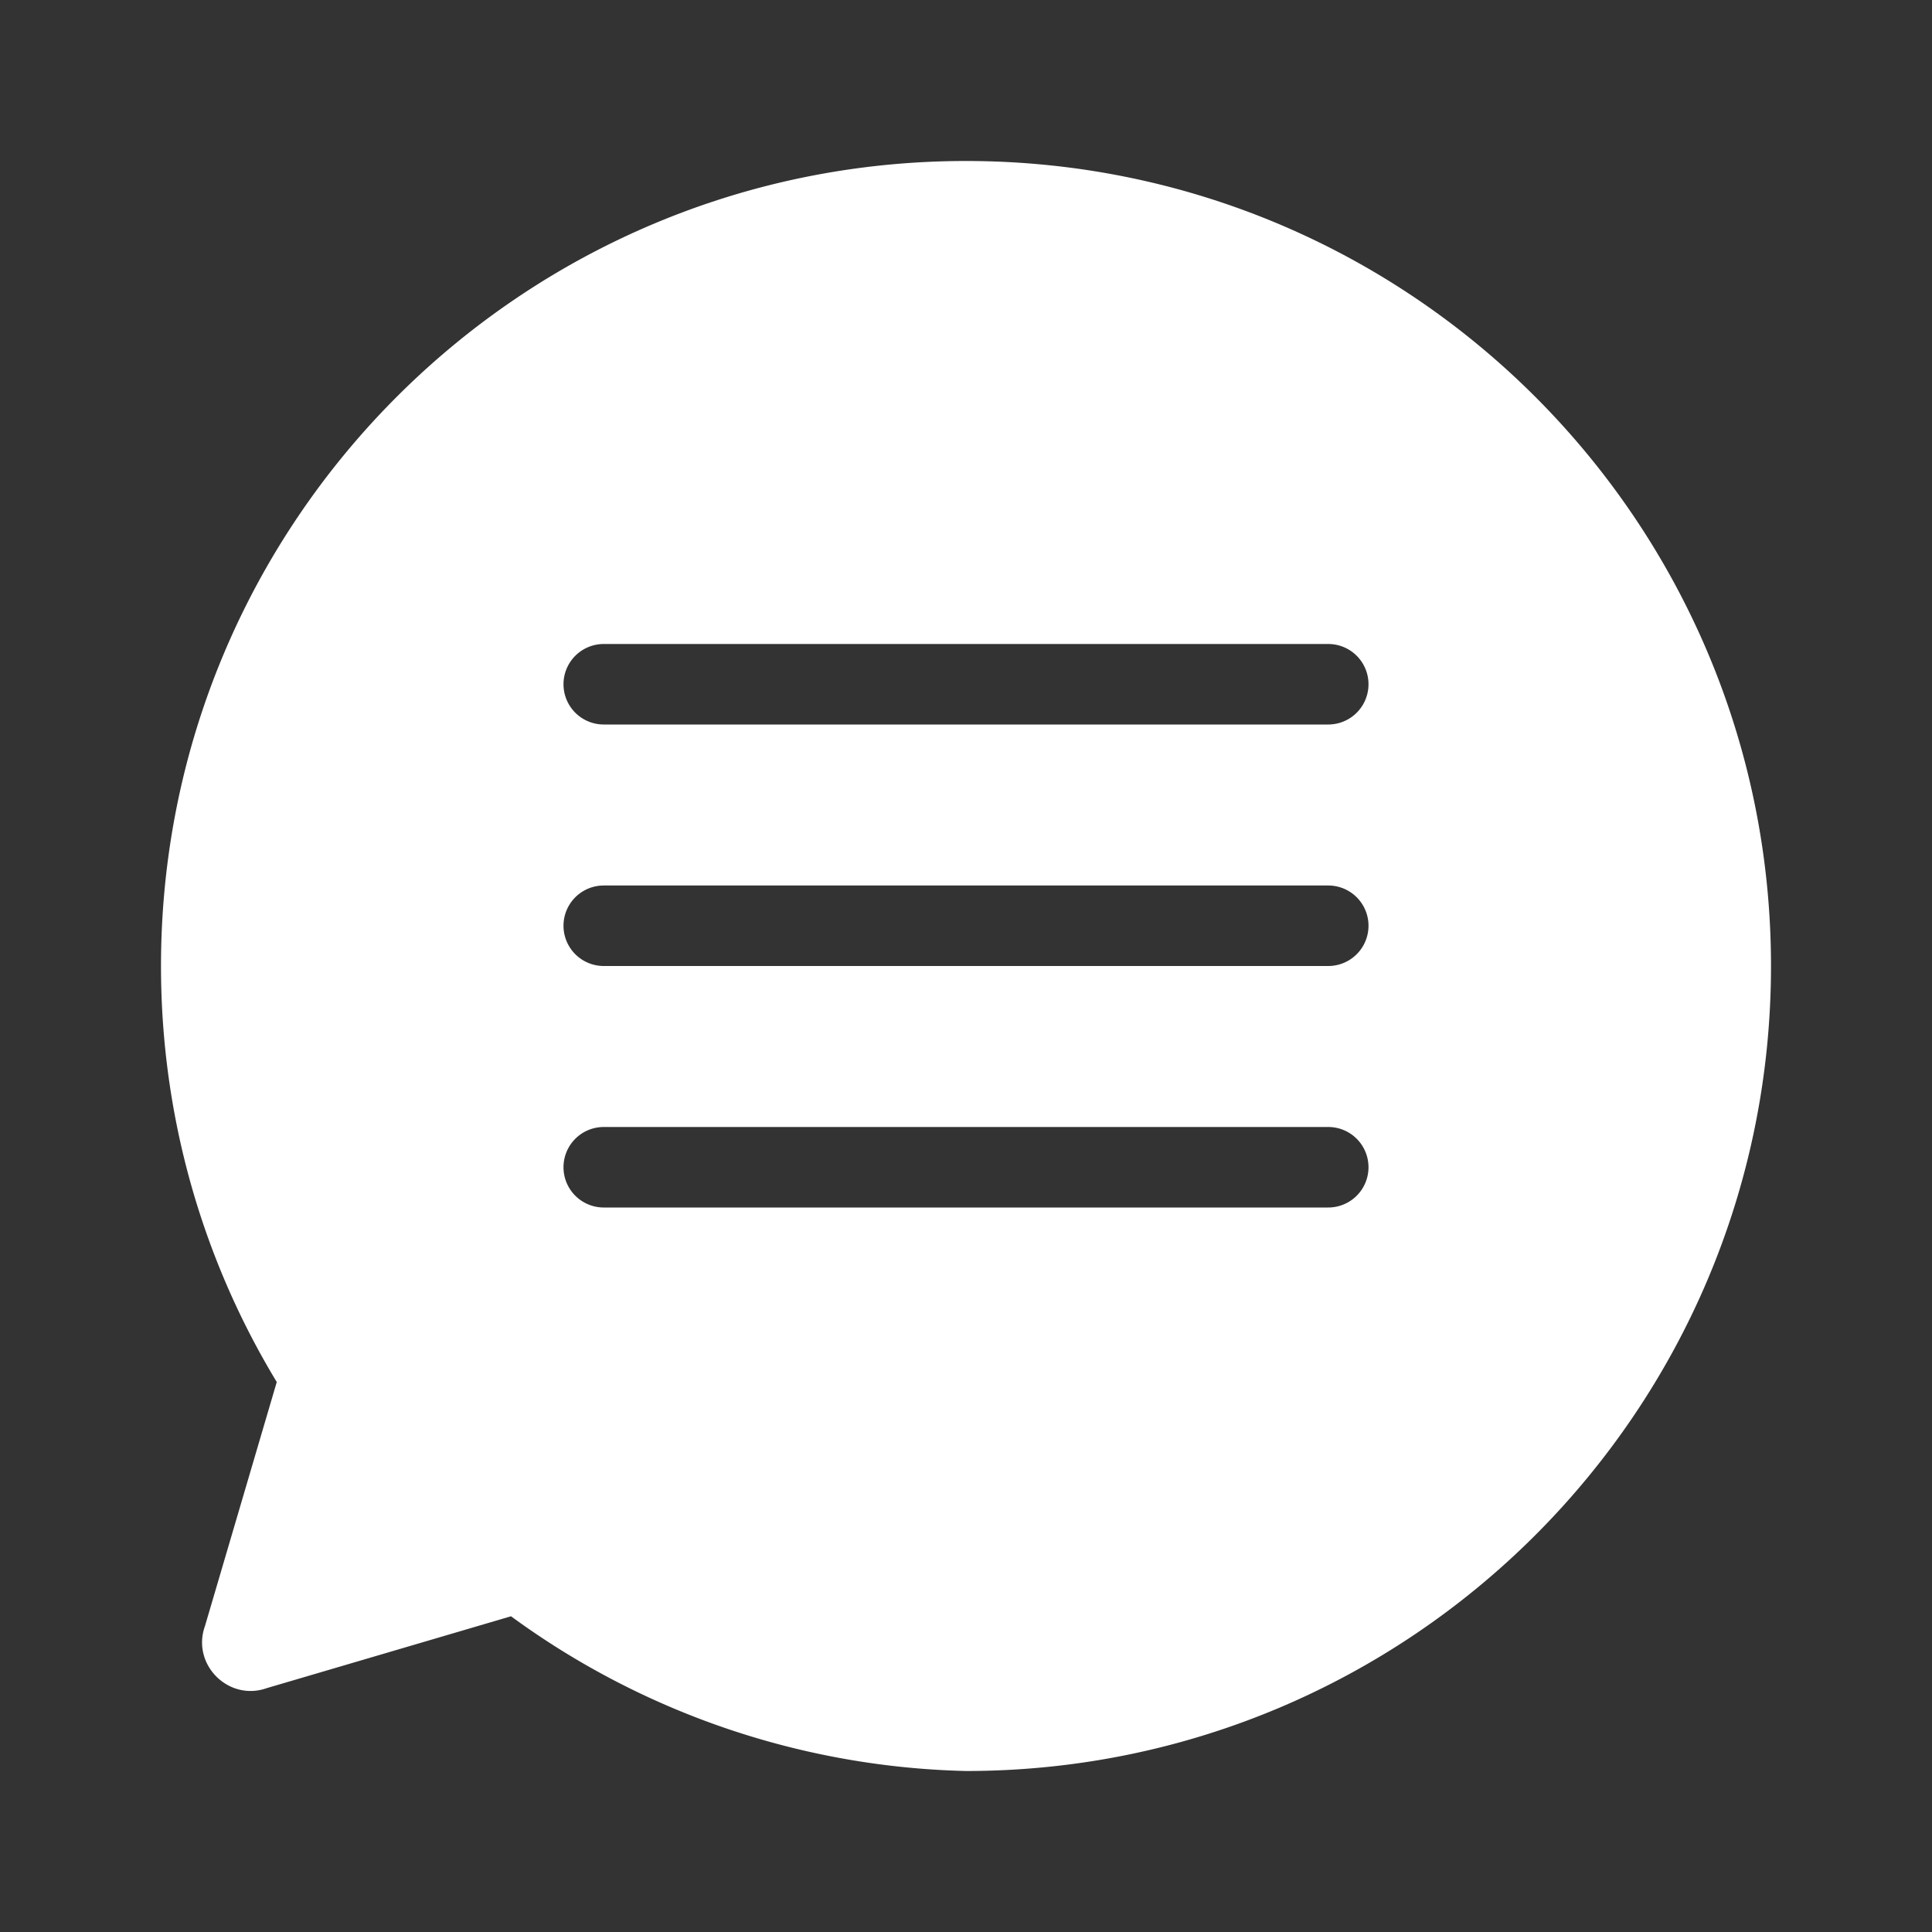 <svg width="32" height="32" viewBox="0 0 24 24" fill="none" xmlns="http://www.w3.org/2000/svg">
  <rect x="0" y="0" width="24" height="24" fill="#333333" stroke="none"/>
  <path d="M12 2C6.477 2 2 6.477 2 12c0 1.89.525 3.66 1.438 5.168L2.546 20.2c-.17.476.293.94.77.77l3.032-.892A9.957 9.957 0 0012 22c5.523 0 10-4.477 10-10S17.523 2 12 2zm4.5 13h-9a.5.5 0 010-1h9a.5.5 0 010 1zm0-3h-9a.5.5 0 010-1h9a.5.5 0 010 1zm0-3h-9a.5.5 0 010-1h9a.5.5 0 010 1z" fill="white"/>
</svg> 
